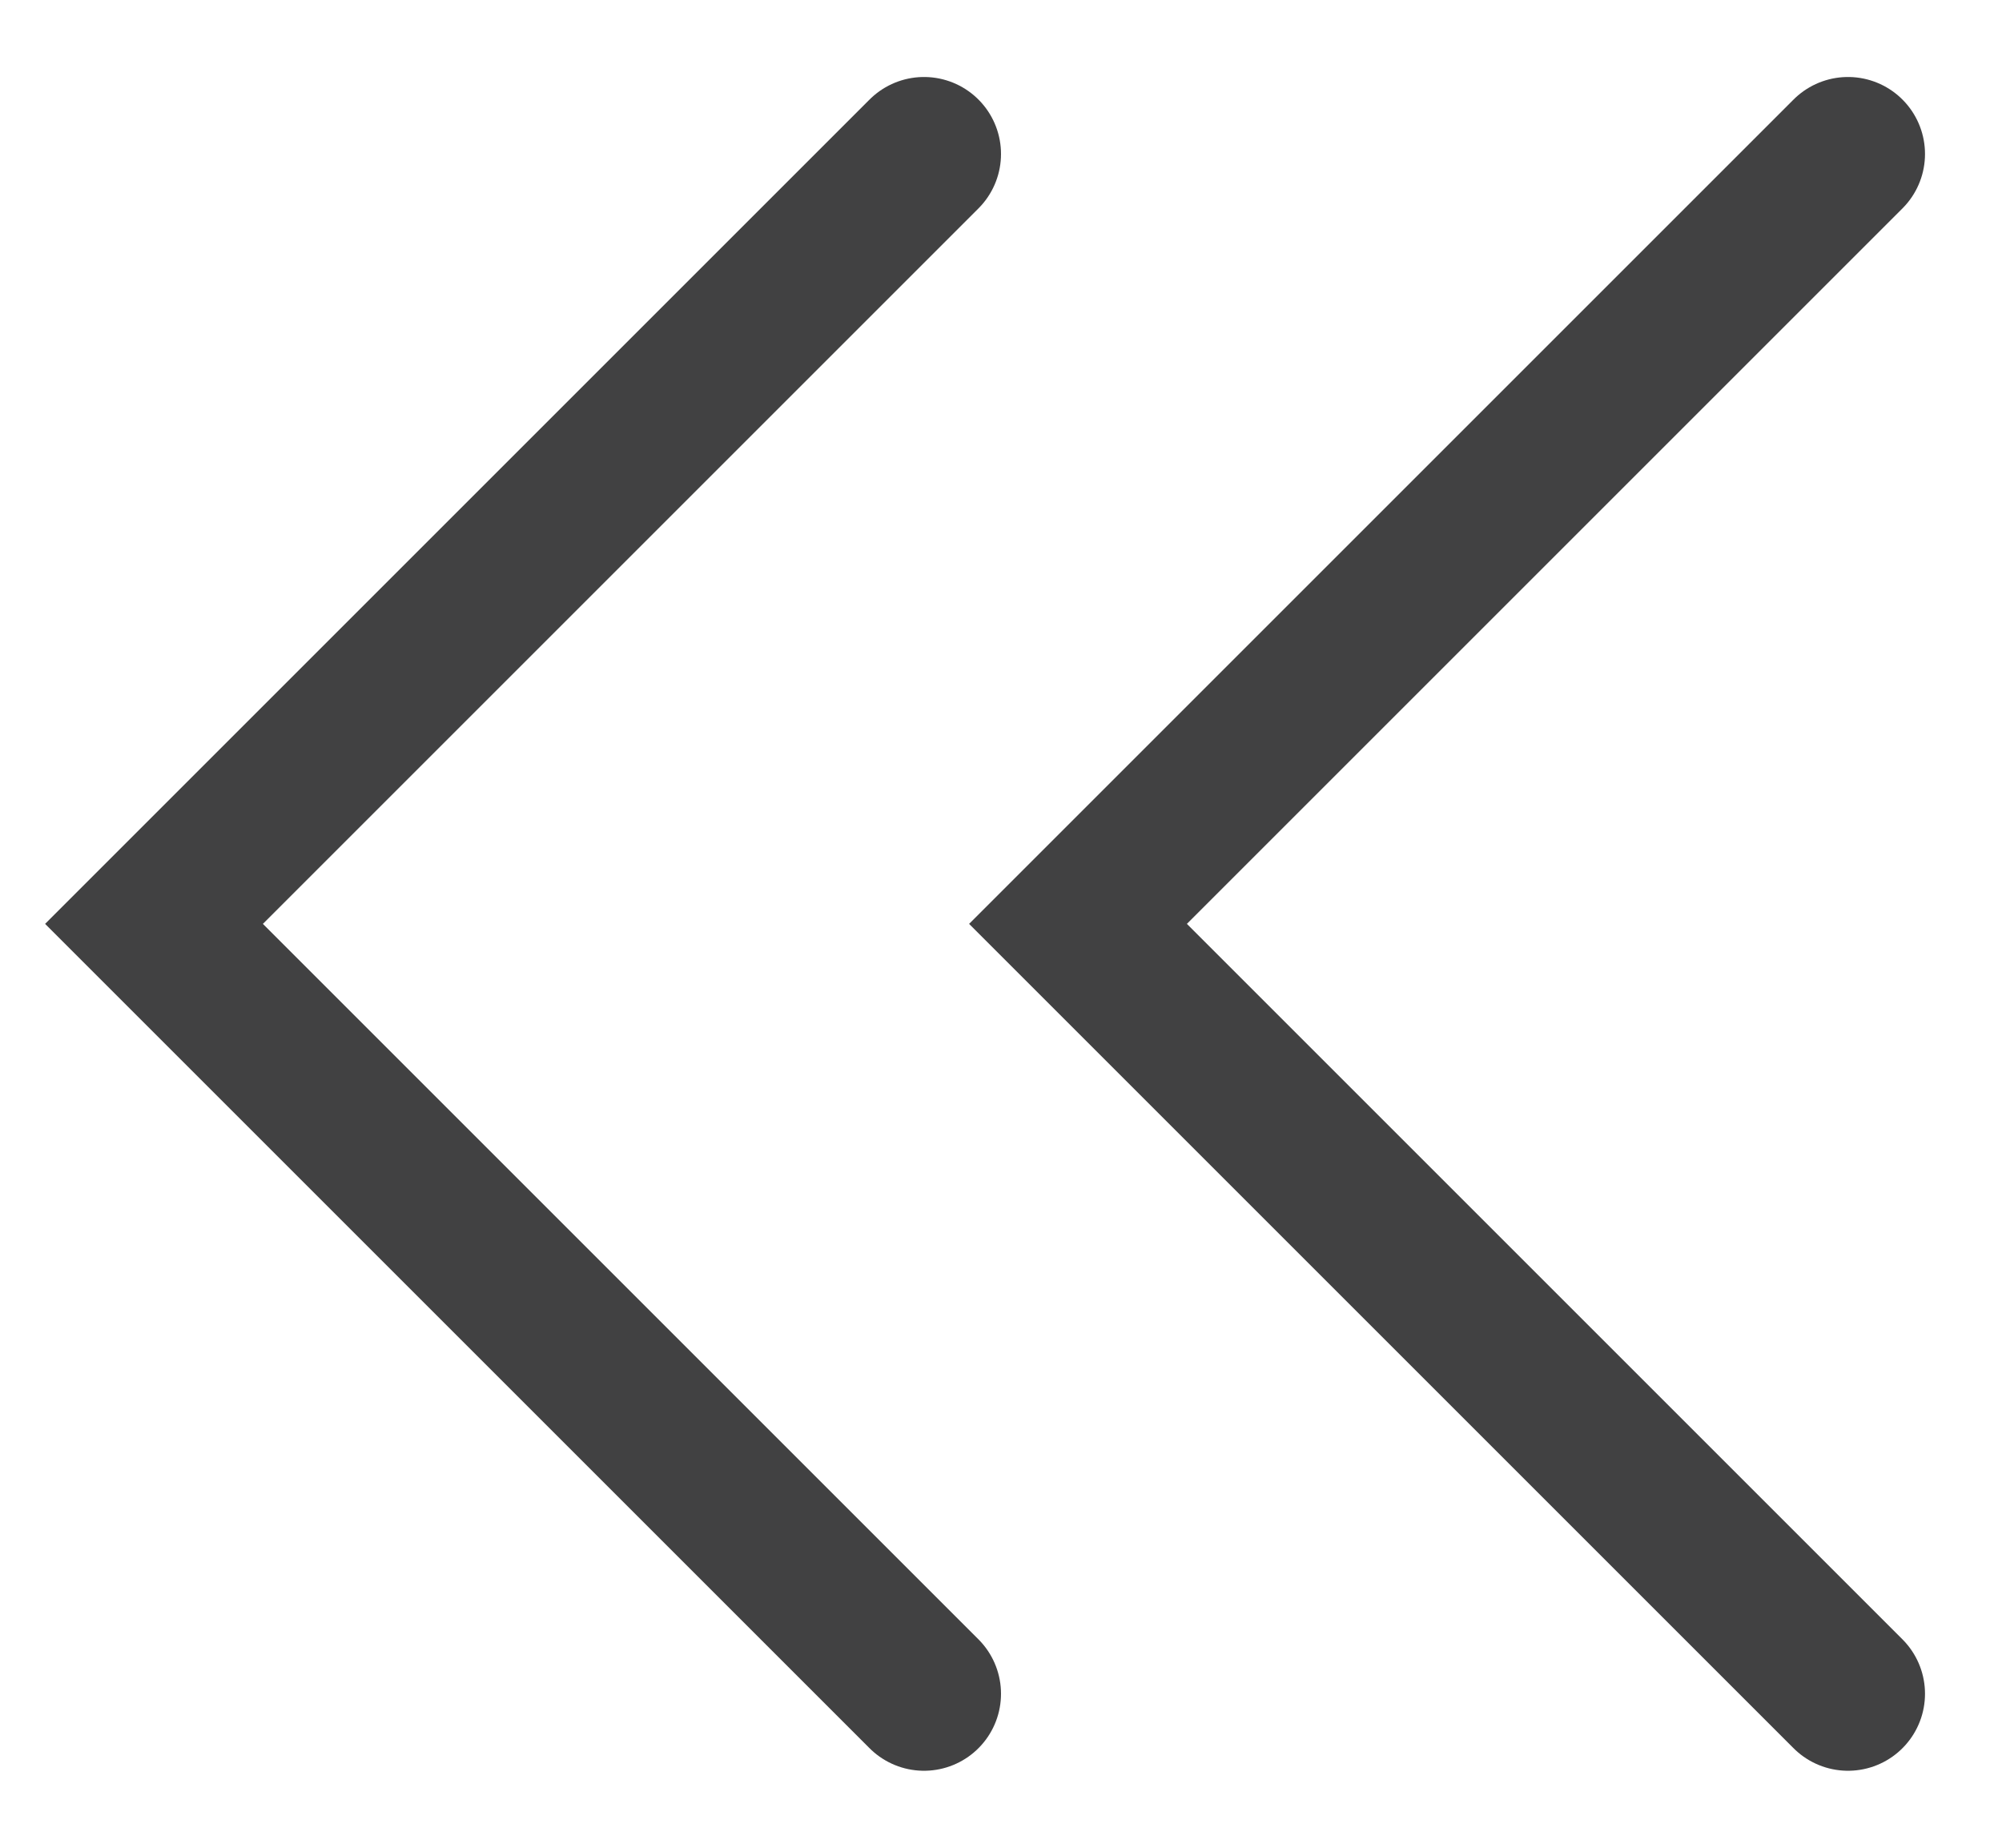 <svg width="13" height="12" viewBox="0 0 13 12" fill="none" xmlns="http://www.w3.org/2000/svg">
<path d="M6 1L1 6L6 11" stroke="#414142" stroke-linecap="round"/>
<path d="M12 1L7 6L12 11" stroke="#414142" stroke-linecap="round"/>
</svg>
